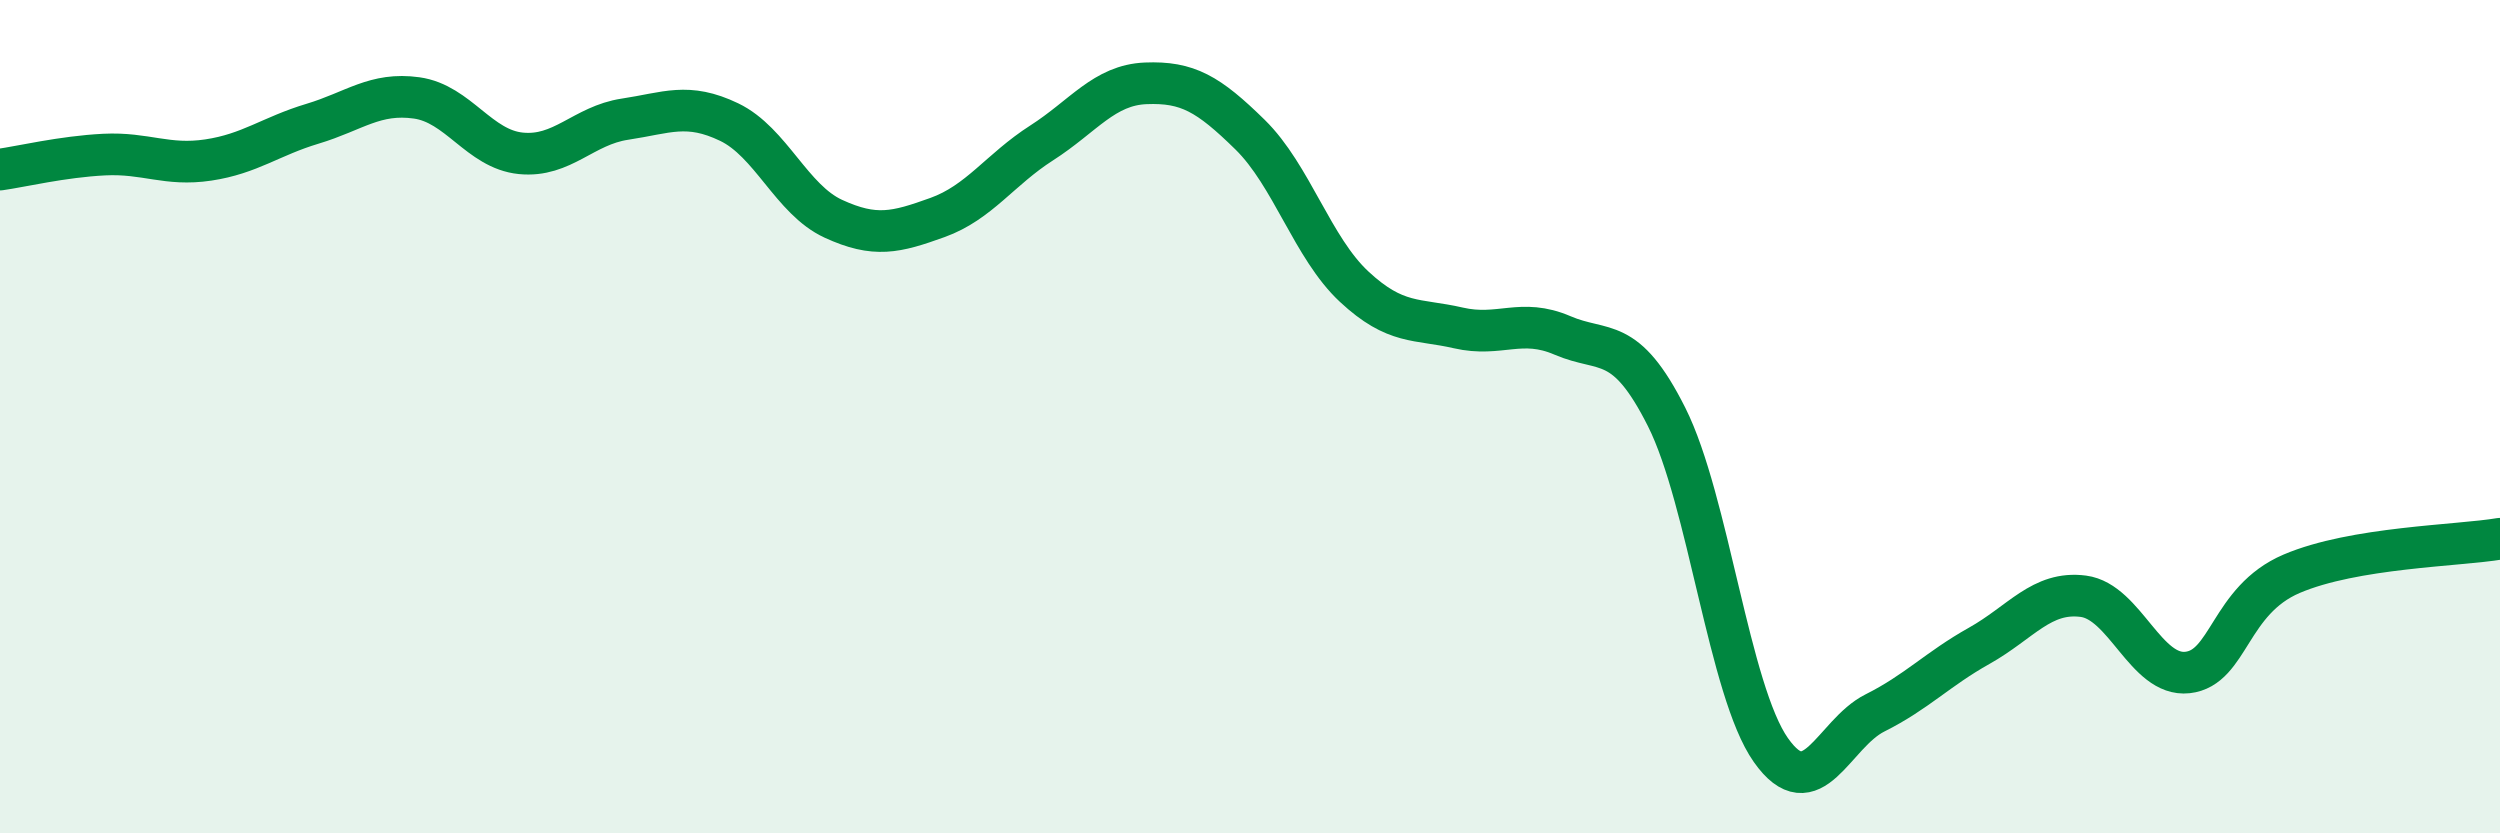 
    <svg width="60" height="20" viewBox="0 0 60 20" xmlns="http://www.w3.org/2000/svg">
      <path
        d="M 0,4.07 C 0.5,4 1.5,3.76 2.5,3.71 C 3.5,3.66 4,3.99 5,3.84 C 6,3.69 6.5,3.27 7.5,2.97 C 8.5,2.67 9,2.21 10,2.35 C 11,2.49 11.5,3.58 12.5,3.68 C 13.5,3.78 14,3.01 15,2.86 C 16,2.71 16.5,2.45 17.5,2.93 C 18.5,3.41 19,4.79 20,5.25 C 21,5.71 21.5,5.58 22.5,5.22 C 23.5,4.86 24,4.07 25,3.43 C 26,2.79 26.5,2.04 27.5,2 C 28.5,1.96 29,2.25 30,3.23 C 31,4.21 31.5,5.95 32.5,6.88 C 33.5,7.81 34,7.64 35,7.87 C 36,8.1 36.5,7.62 37.5,8.05 C 38.5,8.48 39,8.02 40,10.01 C 41,12 41.5,16.58 42.5,18 C 43.5,19.42 44,17.61 45,17.11 C 46,16.61 46.5,16.06 47.5,15.5 C 48.5,14.94 49,14.18 50,14.31 C 51,14.44 51.5,16.25 52.5,16.14 C 53.5,16.03 53.5,14.41 55,13.77 C 56.5,13.13 59,13.1 60,12.93L60 20L0 20Z"
        fill="#008740"
        opacity="0.1"
        stroke-linecap="round"
        stroke-linejoin="round"
      />
      <path
        d="M 0,4.07 C 0.5,4 1.5,3.76 2.5,3.71 C 3.5,3.66 4,3.99 5,3.84 C 6,3.69 6.5,3.27 7.5,2.97 C 8.5,2.67 9,2.21 10,2.35 C 11,2.49 11.5,3.58 12.5,3.68 C 13.5,3.78 14,3.01 15,2.86 C 16,2.71 16.5,2.45 17.5,2.93 C 18.5,3.41 19,4.79 20,5.25 C 21,5.71 21.5,5.58 22.5,5.22 C 23.5,4.86 24,4.07 25,3.43 C 26,2.79 26.5,2.04 27.5,2 C 28.5,1.96 29,2.25 30,3.23 C 31,4.21 31.5,5.95 32.5,6.88 C 33.5,7.81 34,7.64 35,7.87 C 36,8.1 36.5,7.62 37.5,8.05 C 38.5,8.48 39,8.02 40,10.01 C 41,12 41.5,16.58 42.5,18 C 43.5,19.42 44,17.61 45,17.11 C 46,16.61 46.5,16.06 47.5,15.5 C 48.5,14.94 49,14.18 50,14.31 C 51,14.44 51.5,16.25 52.5,16.14 C 53.5,16.03 53.5,14.41 55,13.77 C 56.5,13.13 59,13.1 60,12.93"
        stroke="#008740"
        stroke-width="1"
        fill="none"
        stroke-linecap="round"
        stroke-linejoin="round"
      />
    </svg>
  